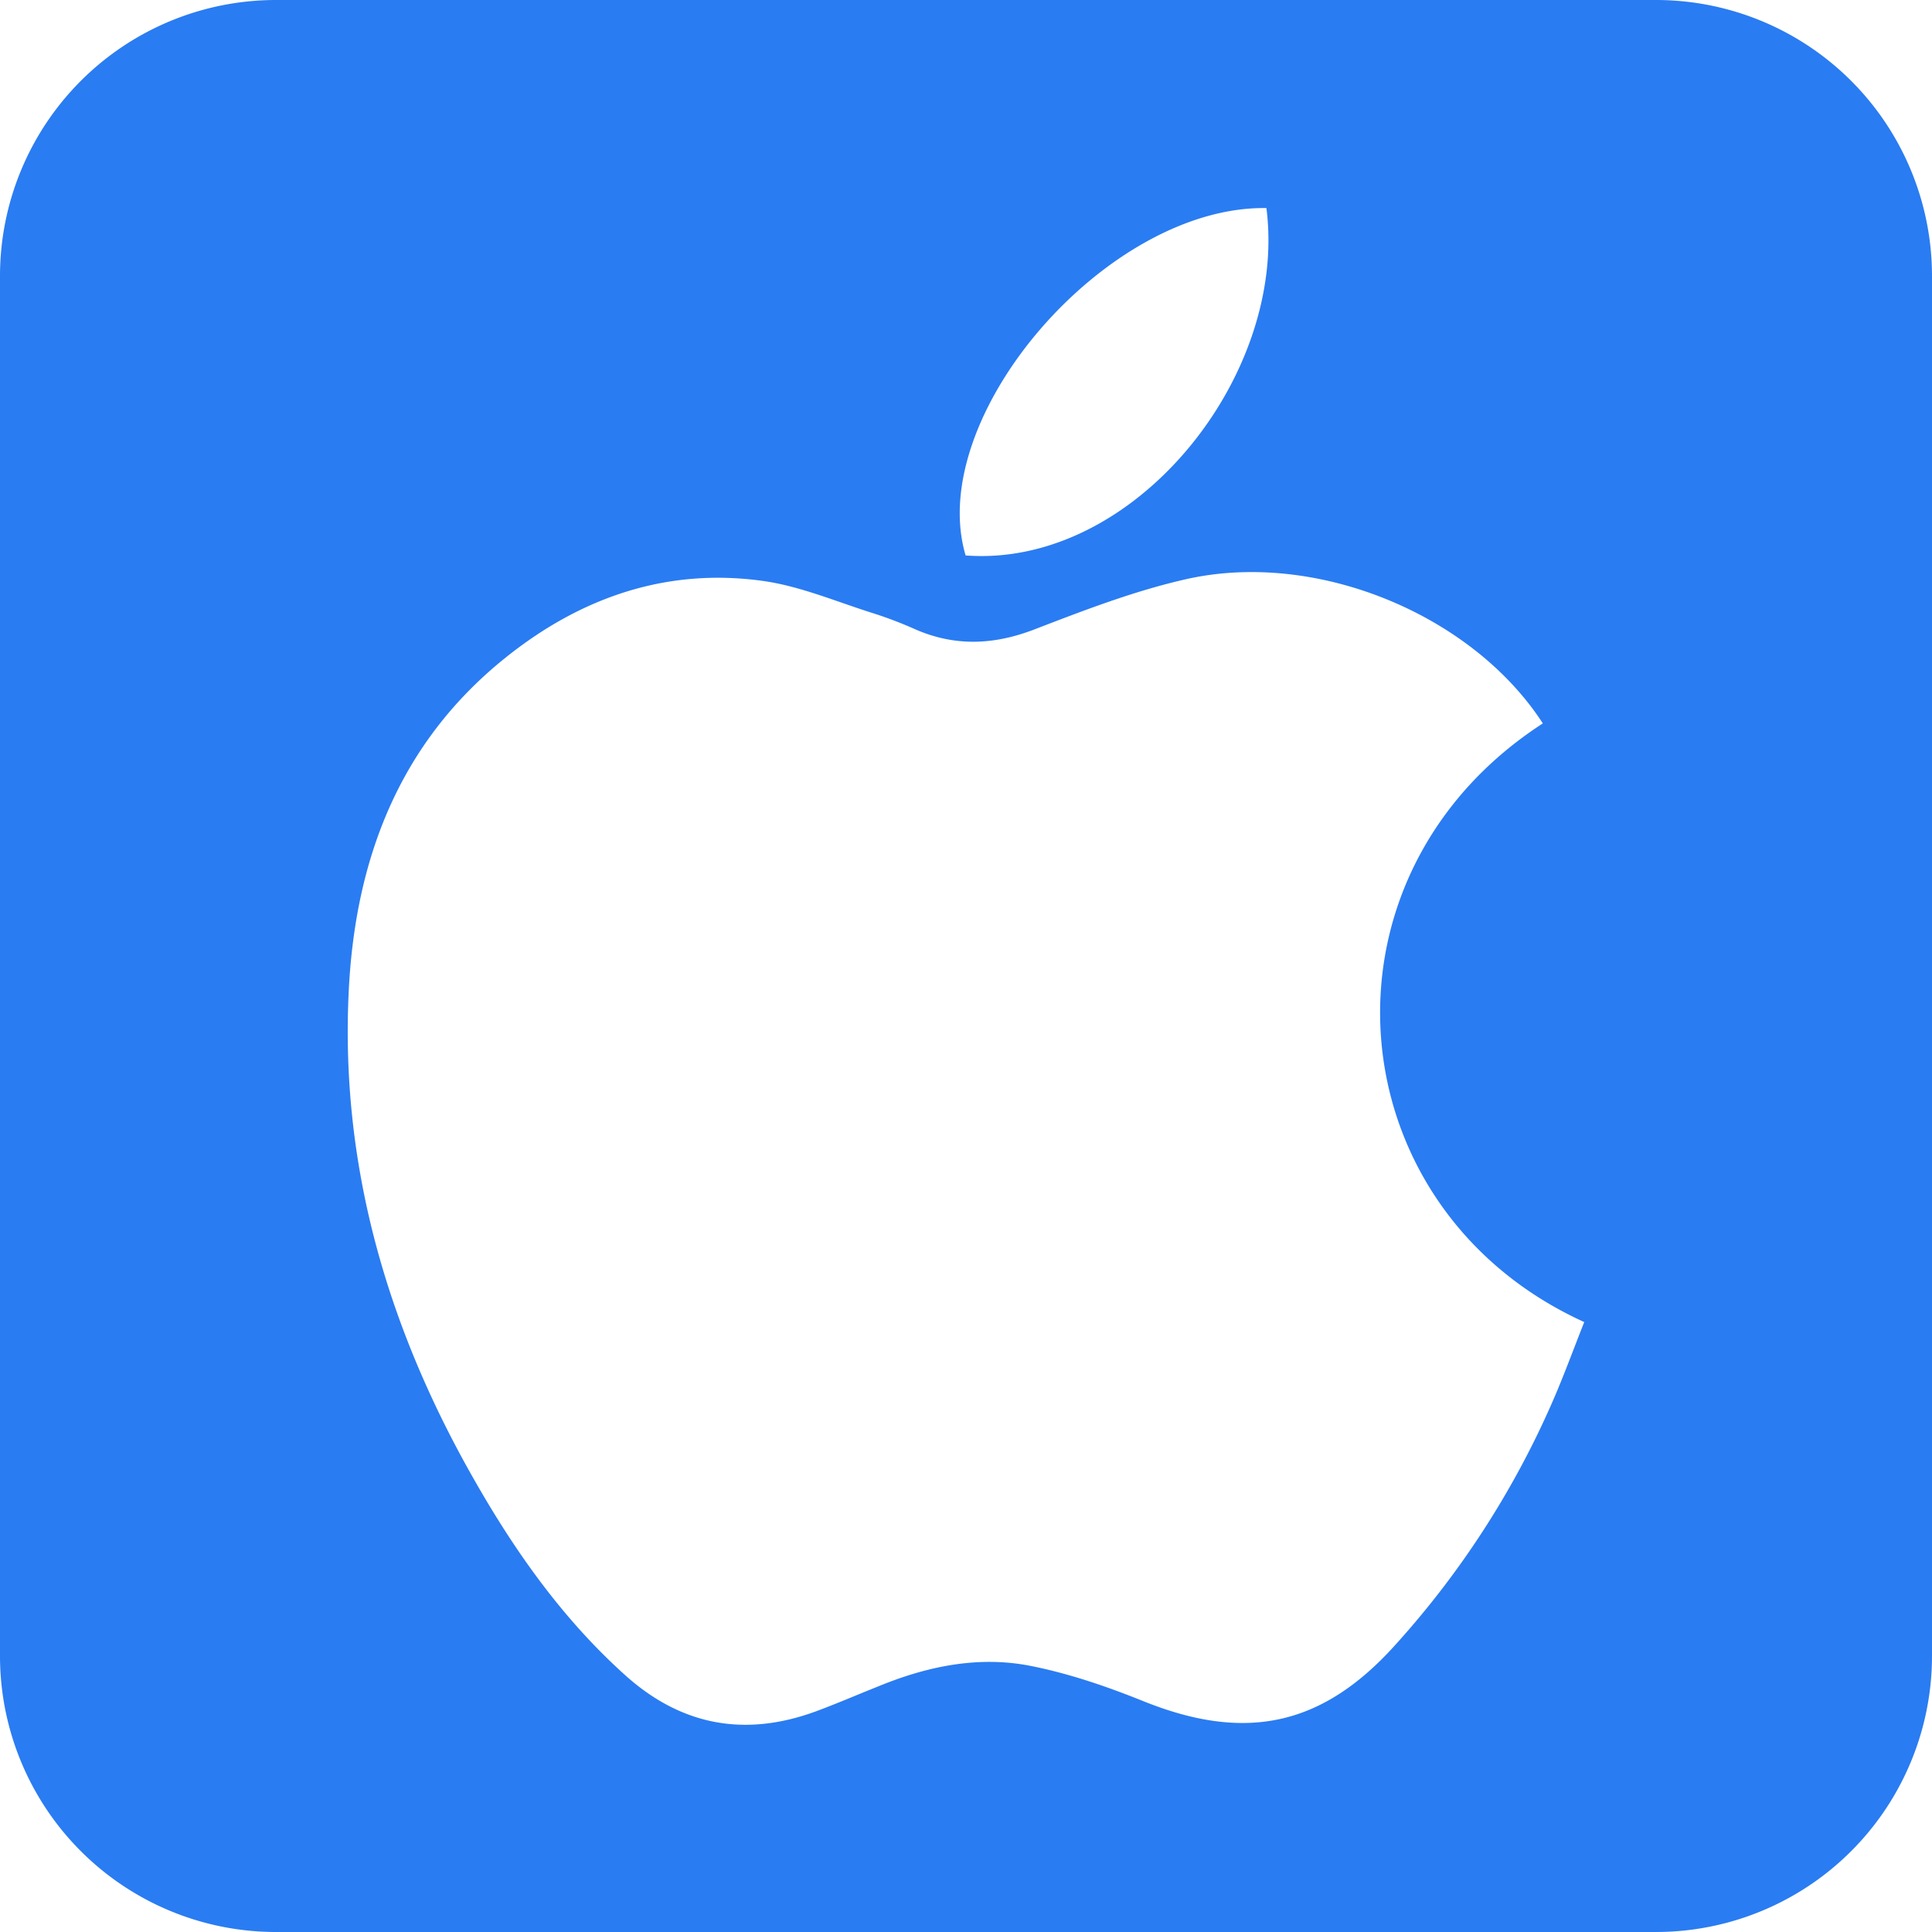 <?xml version="1.0" standalone="no"?><!DOCTYPE svg PUBLIC "-//W3C//DTD SVG 1.1//EN" "http://www.w3.org/Graphics/SVG/1.1/DTD/svg11.dtd"><svg t="1720658474671" class="icon" viewBox="0 0 1024 1024" version="1.1" xmlns="http://www.w3.org/2000/svg" p-id="28387" xmlns:xlink="http://www.w3.org/1999/xlink" width="100" height="100"><path d="M146.295 0h731.409A146.295 146.295 0 0 1 1024 146.295v731.409A146.295 146.295 0 0 1 877.705 1024H146.295A146.295 146.295 0 0 1 0 877.705V146.295A146.295 146.295 0 0 1 146.295 0z m671.437 383.42c-37.444-57.856-120.32-92.16-189.44-76.356-27.341 6.212-53.828 16.452-80.077 26.556-21.675 8.329-42.291 9.114-63.488-0.239a212.105 212.105 0 0 0-22.084-8.397c-19.319-6.076-38.4-14.268-58.163-17.067-51.2-7.168-96.768 8.806-136.397 40.55-56.491 45.193-79.872 107.008-83.251 176.981-4.54 92.979 20.821 178.859 66.56 258.935 21.641 38.025 46.899 73.728 79.735 103.287 29.833 26.965 63.693 33.212 101.308 19.388 11.093-4.096 21.914-8.806 32.905-13.175 26.044-10.752 53.248-16.384 80.896-10.923 20.343 4.028 40.277 10.854 59.529 18.603 53.589 21.641 94.276 13.824 133.12-29.013a475.716 475.716 0 0 0 83.081-127.59c6.451-14.541 11.878-29.559 17.715-44.237-132.437-60.211-147.456-236.032-21.948-317.303z m-146.432-273.135c-84.651-1.434-181.248 110.455-159.505 184.115 89.498 6.724 170.837-95.232 159.437-184.115h0.068z" fill="#2a7cf2" p-id="28388"></path></svg>